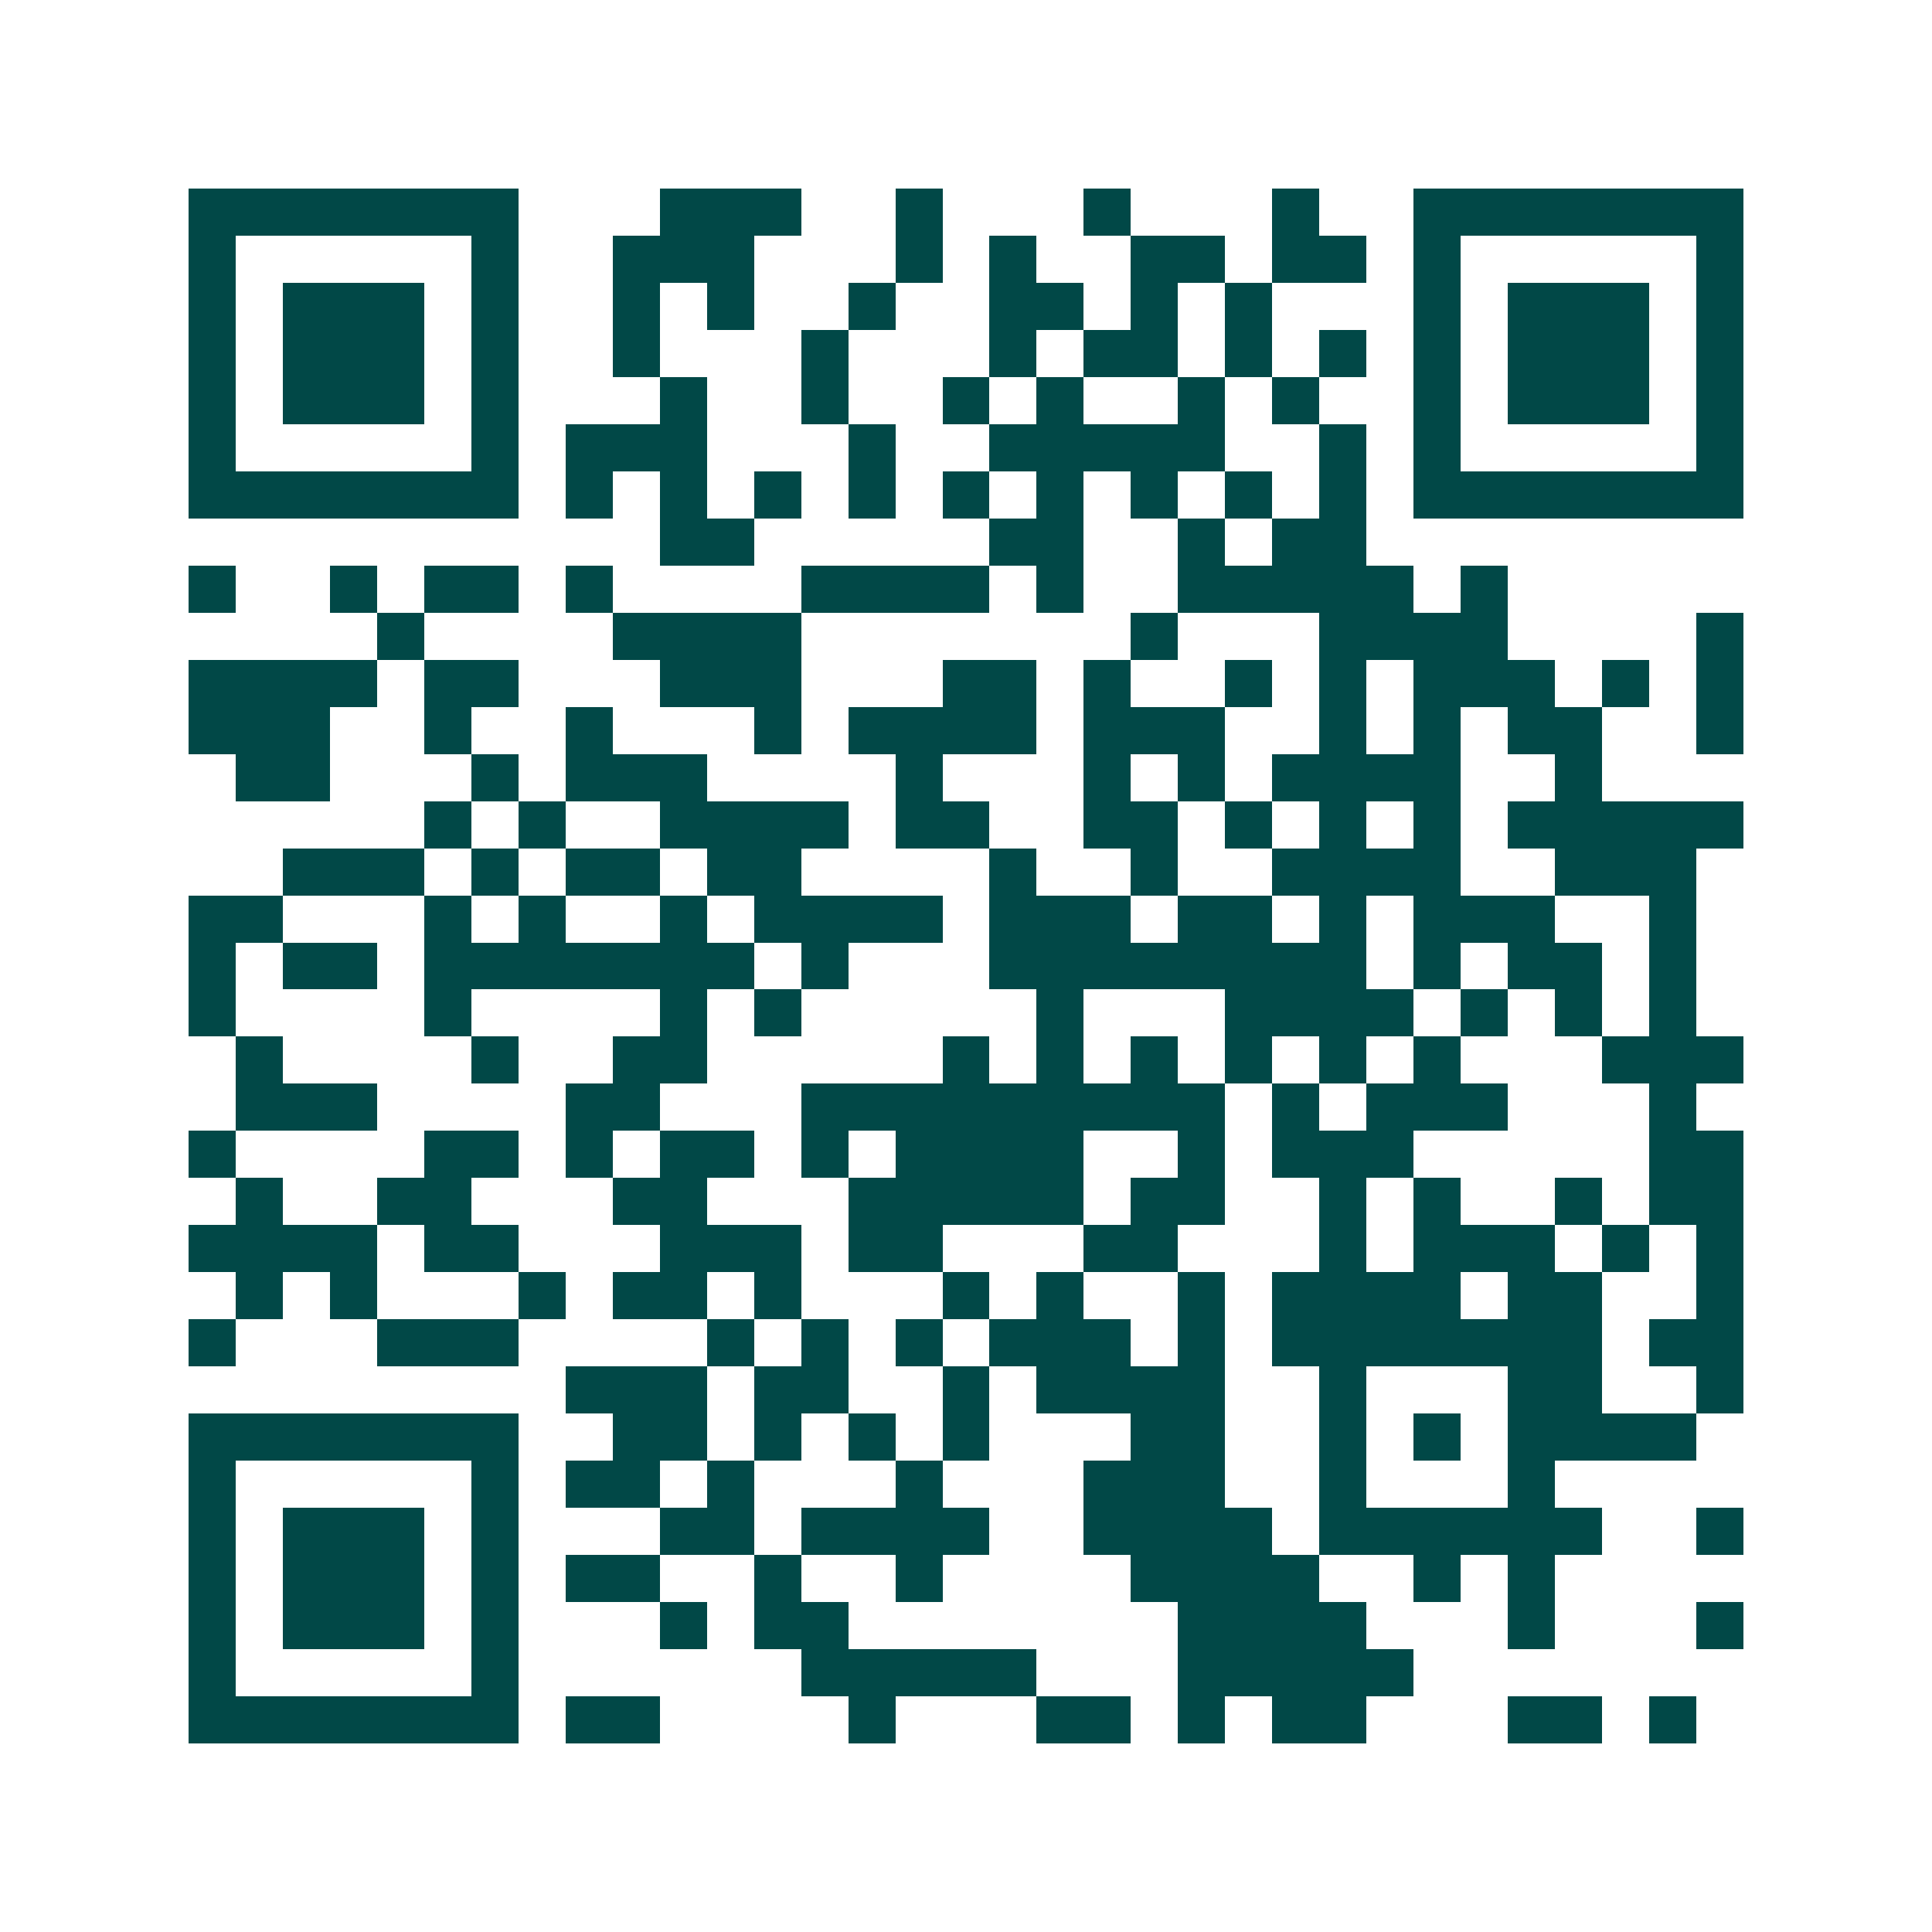 <svg xmlns="http://www.w3.org/2000/svg" width="200" height="200" viewBox="0 0 41 41" shape-rendering="crispEdges"><path fill="#ffffff" d="M0 0h41v41H0z"/><path stroke="#014847" d="M4 4.5h7m3 0h3m2 0h1m3 0h1m3 0h1m2 0h7M4 5.5h1m5 0h1m2 0h3m3 0h1m1 0h1m2 0h2m1 0h2m1 0h1m5 0h1M4 6.5h1m1 0h3m1 0h1m2 0h1m1 0h1m2 0h1m2 0h2m1 0h1m1 0h1m3 0h1m1 0h3m1 0h1M4 7.5h1m1 0h3m1 0h1m2 0h1m3 0h1m3 0h1m1 0h2m1 0h1m1 0h1m1 0h1m1 0h3m1 0h1M4 8.5h1m1 0h3m1 0h1m3 0h1m2 0h1m2 0h1m1 0h1m2 0h1m1 0h1m2 0h1m1 0h3m1 0h1M4 9.5h1m5 0h1m1 0h3m3 0h1m2 0h5m2 0h1m1 0h1m5 0h1M4 10.5h7m1 0h1m1 0h1m1 0h1m1 0h1m1 0h1m1 0h1m1 0h1m1 0h1m1 0h1m1 0h7M14 11.5h2m5 0h2m2 0h1m1 0h2M4 12.5h1m2 0h1m1 0h2m1 0h1m4 0h4m1 0h1m2 0h5m1 0h1M8 13.5h1m4 0h4m7 0h1m3 0h4m4 0h1M4 14.5h4m1 0h2m3 0h3m3 0h2m1 0h1m2 0h1m1 0h1m1 0h3m1 0h1m1 0h1M4 15.5h3m2 0h1m2 0h1m3 0h1m1 0h4m1 0h3m2 0h1m1 0h1m1 0h2m2 0h1M5 16.5h2m3 0h1m1 0h3m4 0h1m3 0h1m1 0h1m1 0h4m2 0h1M9 17.5h1m1 0h1m2 0h4m1 0h2m2 0h2m1 0h1m1 0h1m1 0h1m1 0h5M6 18.5h3m1 0h1m1 0h2m1 0h2m4 0h1m2 0h1m2 0h4m2 0h3M4 19.5h2m3 0h1m1 0h1m2 0h1m1 0h4m1 0h3m1 0h2m1 0h1m1 0h3m2 0h1M4 20.5h1m1 0h2m1 0h7m1 0h1m3 0h8m1 0h1m1 0h2m1 0h1M4 21.5h1m4 0h1m4 0h1m1 0h1m5 0h1m3 0h4m1 0h1m1 0h1m1 0h1M5 22.5h1m4 0h1m2 0h2m5 0h1m1 0h1m1 0h1m1 0h1m1 0h1m1 0h1m3 0h3M5 23.5h3m4 0h2m3 0h9m1 0h1m1 0h3m3 0h1M4 24.5h1m4 0h2m1 0h1m1 0h2m1 0h1m1 0h4m2 0h1m1 0h3m5 0h2M5 25.5h1m2 0h2m3 0h2m3 0h5m1 0h2m2 0h1m1 0h1m2 0h1m1 0h2M4 26.5h4m1 0h2m3 0h3m1 0h2m3 0h2m3 0h1m1 0h3m1 0h1m1 0h1M5 27.5h1m1 0h1m3 0h1m1 0h2m1 0h1m3 0h1m1 0h1m2 0h1m1 0h4m1 0h2m2 0h1M4 28.5h1m3 0h3m4 0h1m1 0h1m1 0h1m1 0h3m1 0h1m1 0h7m1 0h2M12 29.5h3m1 0h2m2 0h1m1 0h4m2 0h1m3 0h2m2 0h1M4 30.5h7m2 0h2m1 0h1m1 0h1m1 0h1m3 0h2m2 0h1m1 0h1m1 0h4M4 31.5h1m5 0h1m1 0h2m1 0h1m3 0h1m3 0h3m2 0h1m3 0h1M4 32.5h1m1 0h3m1 0h1m3 0h2m1 0h4m2 0h4m1 0h6m2 0h1M4 33.5h1m1 0h3m1 0h1m1 0h2m2 0h1m2 0h1m4 0h4m2 0h1m1 0h1M4 34.5h1m1 0h3m1 0h1m3 0h1m1 0h2m7 0h4m3 0h1m3 0h1M4 35.5h1m5 0h1m6 0h5m3 0h5M4 36.5h7m1 0h2m4 0h1m3 0h2m1 0h1m1 0h2m3 0h2m1 0h1"/></svg>
